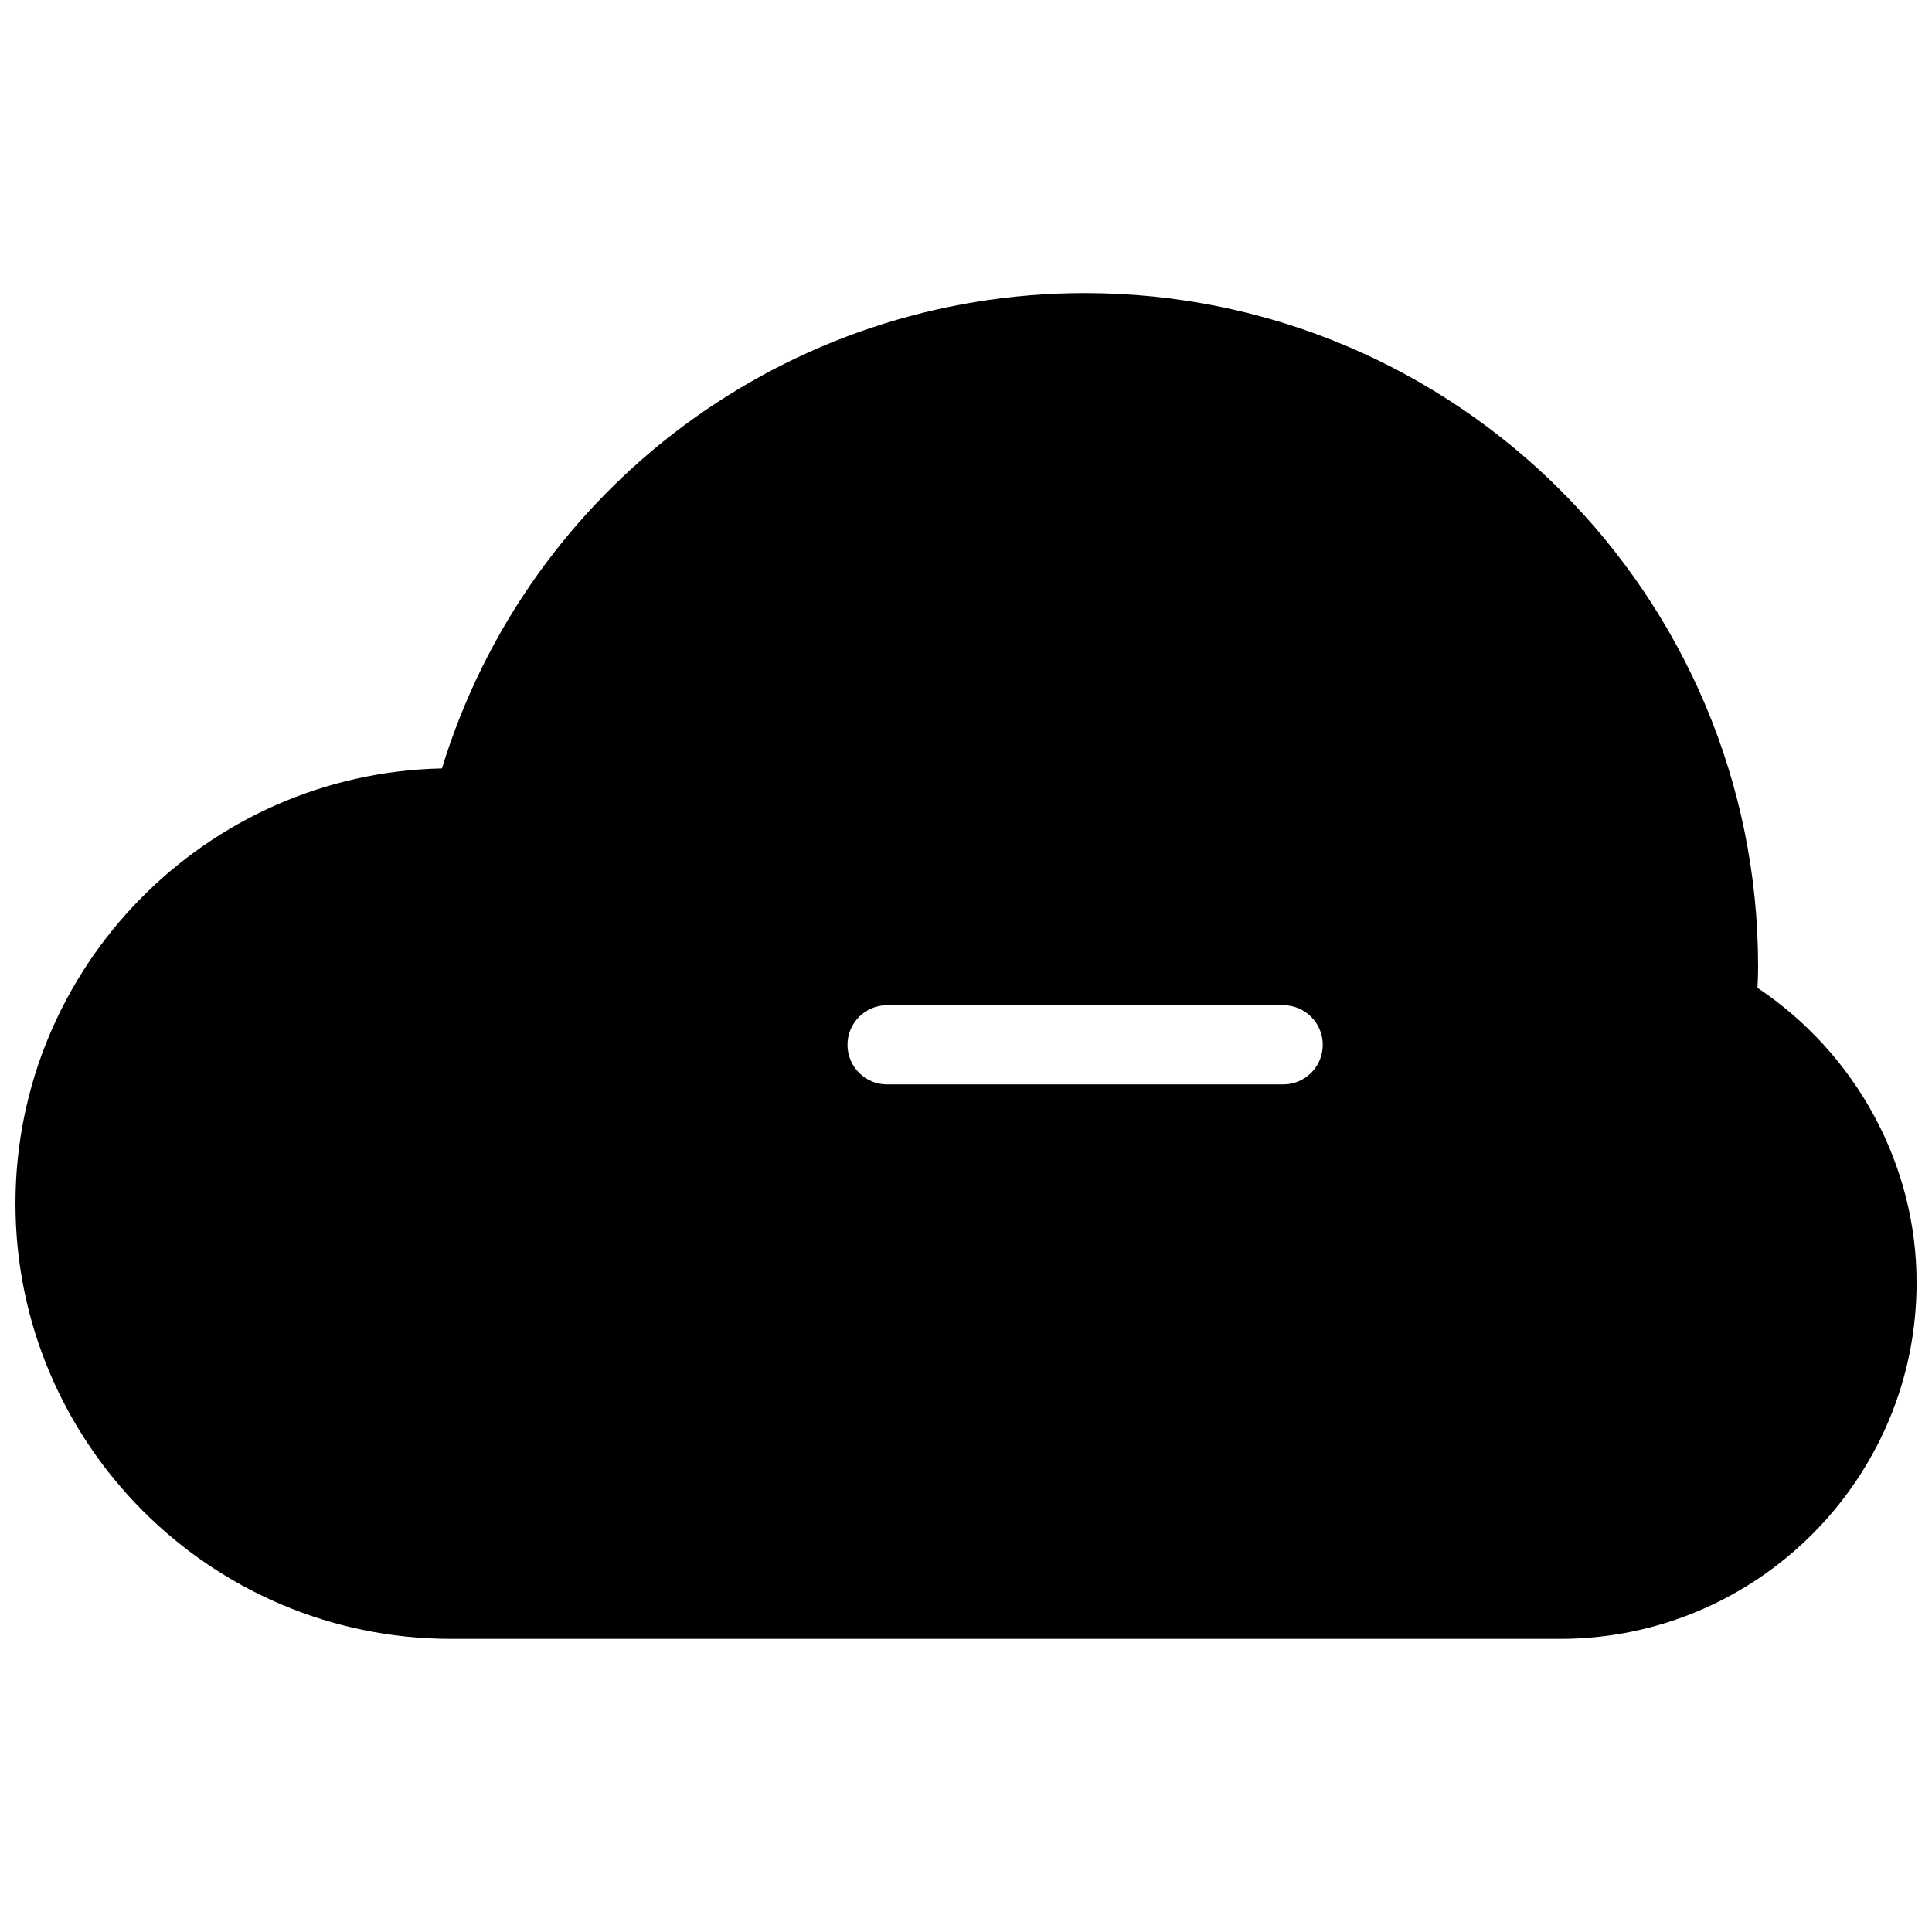 <?xml version="1.0" encoding="UTF-8"?>
<!-- Uploaded to: ICON Repo, www.svgrepo.com, Generator: ICON Repo Mixer Tools -->
<svg width="800px" height="800px" version="1.1" viewBox="144 144 512 512" xmlns="http://www.w3.org/2000/svg">
 <defs>
  <clipPath id="a">
   <path d="m148.09 221h503.81v358h-503.81z"/>
  </clipPath>
 </defs>
 <g clip-path="url(#a)">
  <path d="m609.75 405.79c0.105-1.891 0.168-3.777 0.168-5.711 0-98.391-80.043-178.41-178.41-178.41-78.68 0-147.53 51.367-170.39 125.97-62.535 1.301-113.02 52.523-113.02 115.33 0 63.586 51.789 115.35 115.46 115.35h293.89c52.059 0 94.465-42.34 94.465-94.359 0.039-31.281-16-60.691-42.156-78.176zm-125.7 25.59h-104.96c-5.793 0-10.496-4.703-10.496-10.496s4.703-10.496 10.496-10.496h104.96c5.793 0 10.496 4.703 10.496 10.496s-4.703 10.496-10.496 10.496z"/>
 </g>
</svg>